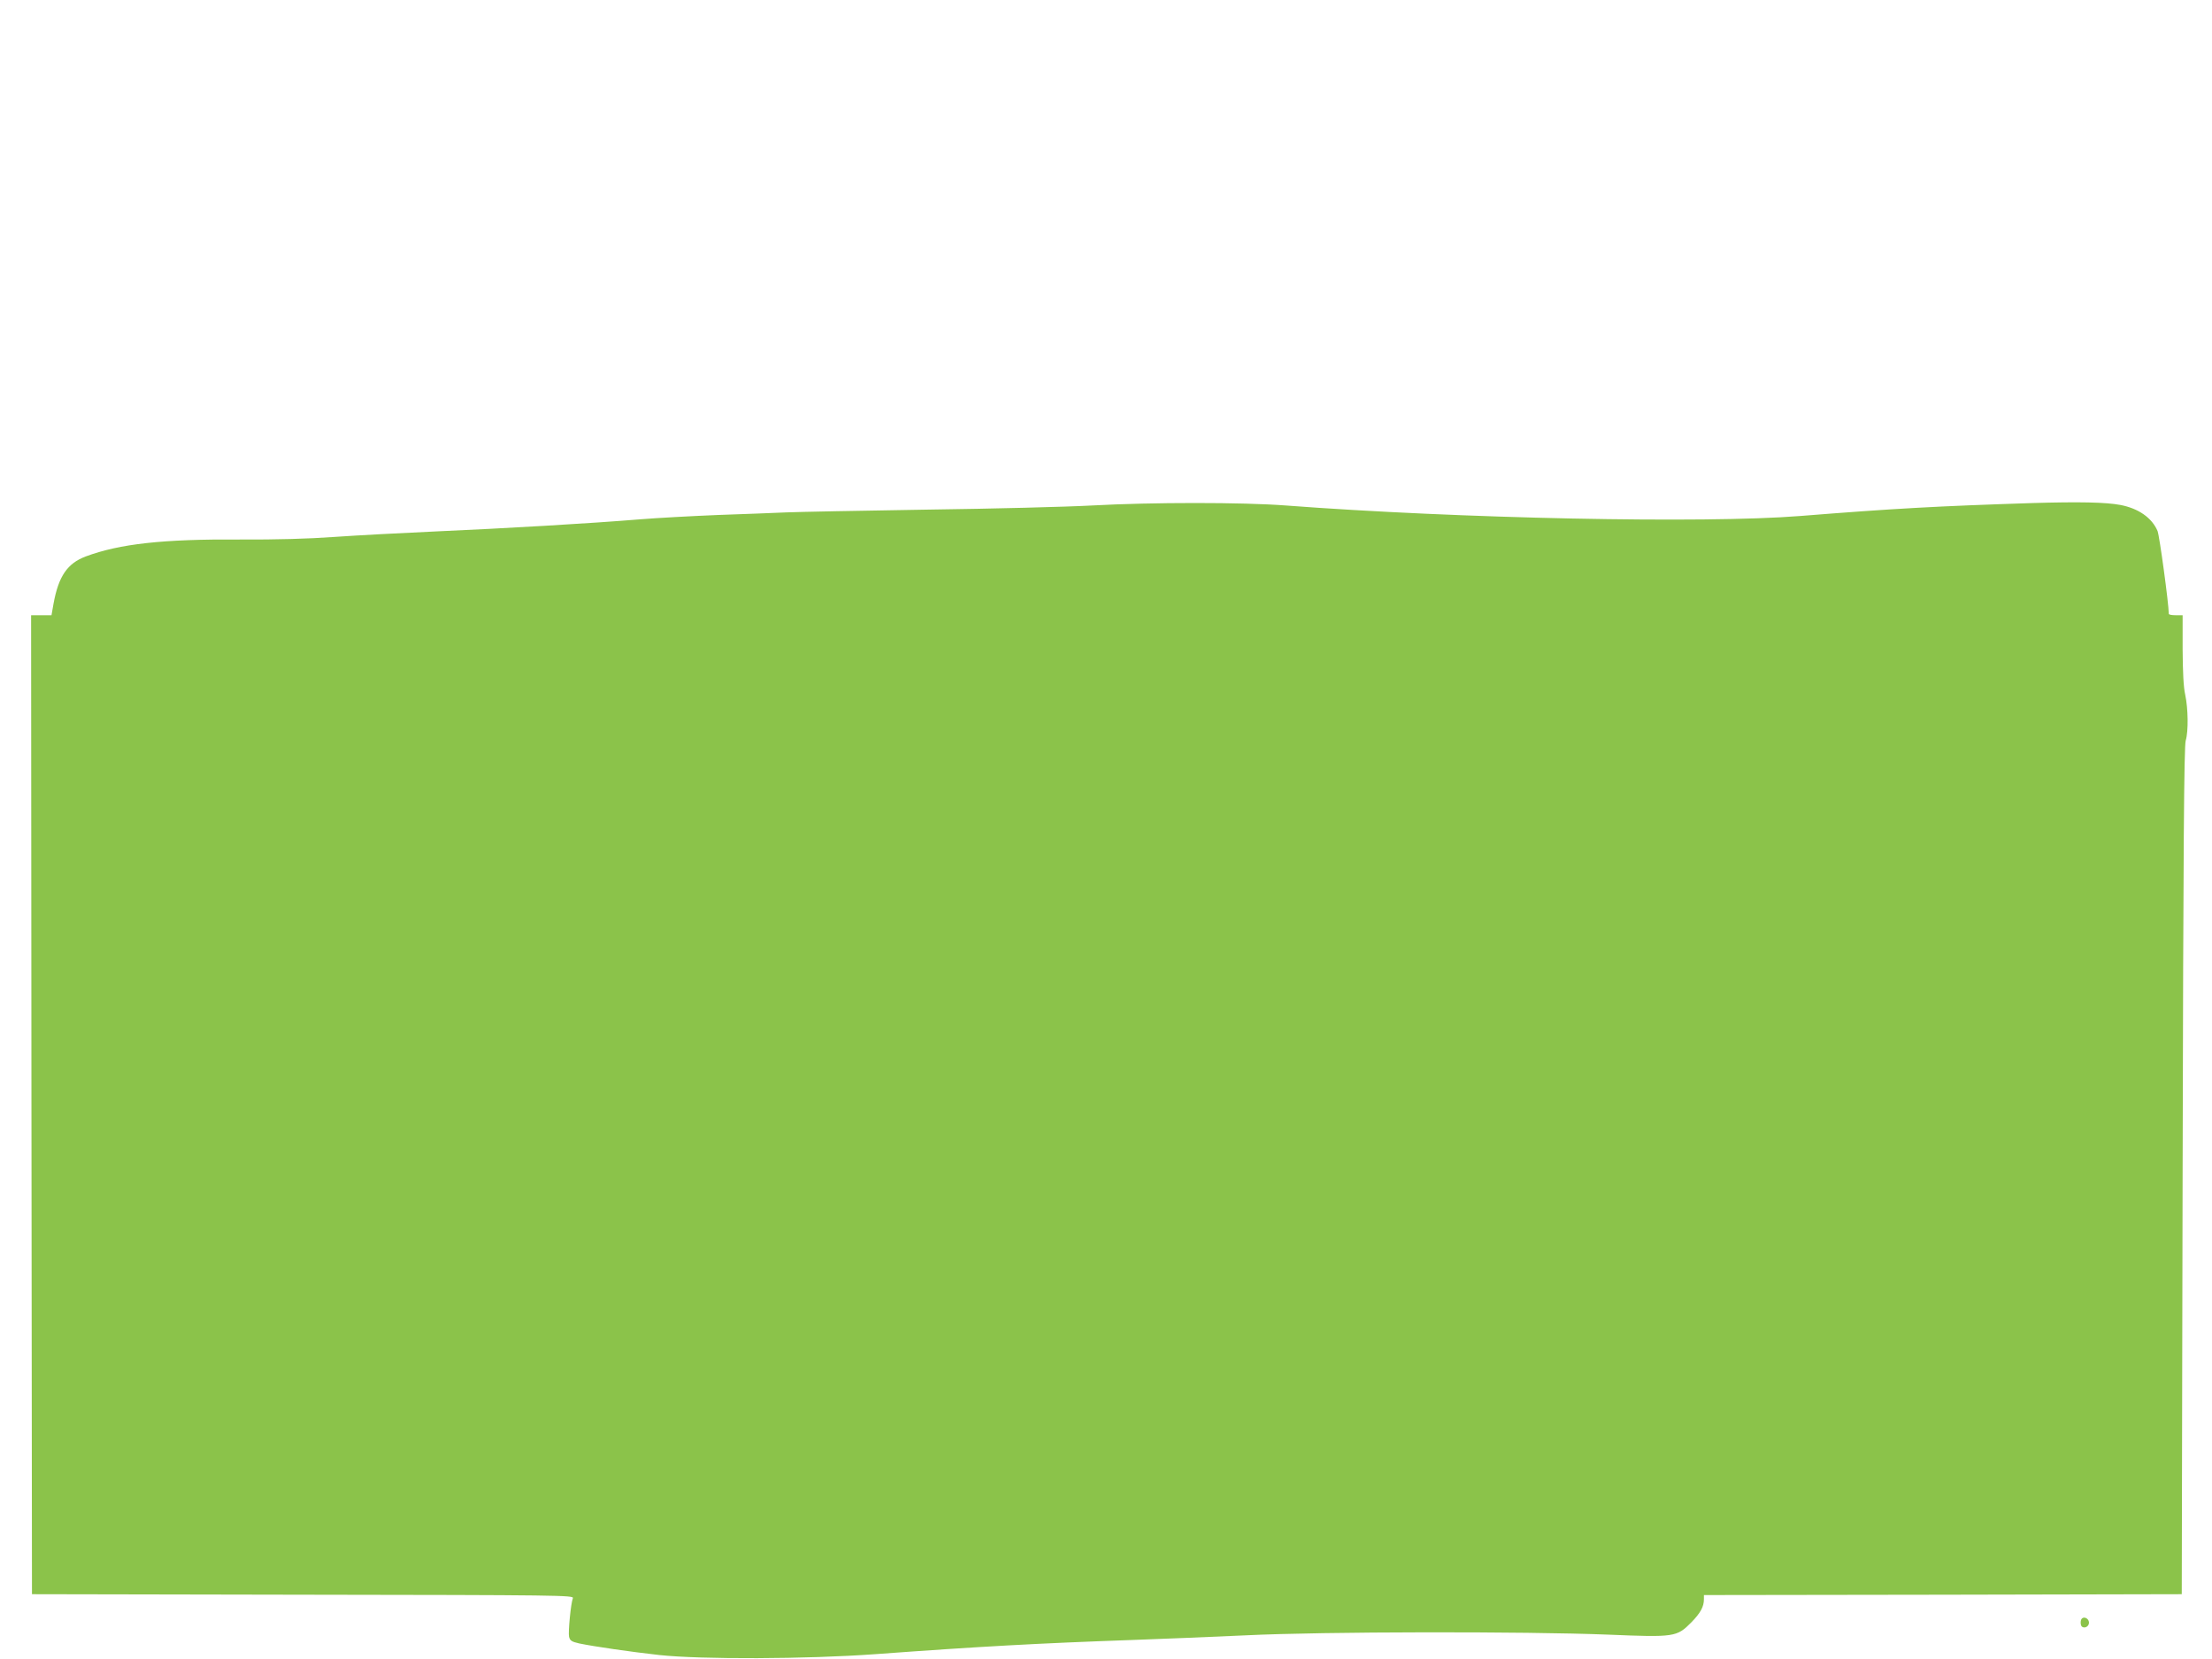 <?xml version="1.0" standalone="no"?>
<!DOCTYPE svg PUBLIC "-//W3C//DTD SVG 20010904//EN"
 "http://www.w3.org/TR/2001/REC-SVG-20010904/DTD/svg10.dtd">
<svg version="1.0" xmlns="http://www.w3.org/2000/svg"
 width="1280pt" height="960pt" viewBox="0 0 1280 960"
 preserveAspectRatio="xMidYMid meet">
<g transform="translate(0,960) scale(0.1,-0.1)"
fill="#8bc34a" stroke="none">
<path d="M11760 6689 c-553 -18 -792 -31 -1345 -75 -551 -44 -1973 -15 -2975
61 -250 19 -774 19 -1120 0 -146 -8 -575 -19 -955 -24 -379 -6 -746 -13 -815
-16 -69 -3 -246 -10 -395 -15 -148 -6 -351 -17 -450 -25 -289 -24 -792 -53
-1180 -70 -198 -9 -463 -23 -590 -32 -151 -11 -339 -16 -545 -15 -448 3 -698
-25 -894 -98 -106 -40 -157 -114 -186 -272 l-12 -68 -59 0 -59 0 2 -2832 3
-2833 1569 -3 c1488 -2 1568 -3 1561 -20 -12 -31 -28 -197 -22 -224 6 -22 15
-28 59 -38 87 -18 293 -48 463 -67 242 -26 852 -24 1250 5 612 45 948 63 1485
82 168 6 465 18 660 27 445 22 1618 23 2095 4 385 -16 398 -14 482 71 53 54
73 91 73 134 l0 24 1383 2 1382 3 5 2450 c4 1865 8 2460 18 2490 16 54 14 185
-3 265 -10 44 -14 129 -15 263 l0 197 -40 0 c-22 0 -40 3 -40 8 -1 64 -54 452
-65 479 -32 76 -110 131 -215 151 -85 16 -241 19 -510 11z"/>
<path d="M12047 234 c-10 -10 -9 -42 2 -48 18 -11 42 6 39 28 -3 21 -28 33
-41 20z"/>
</g>
</svg>
